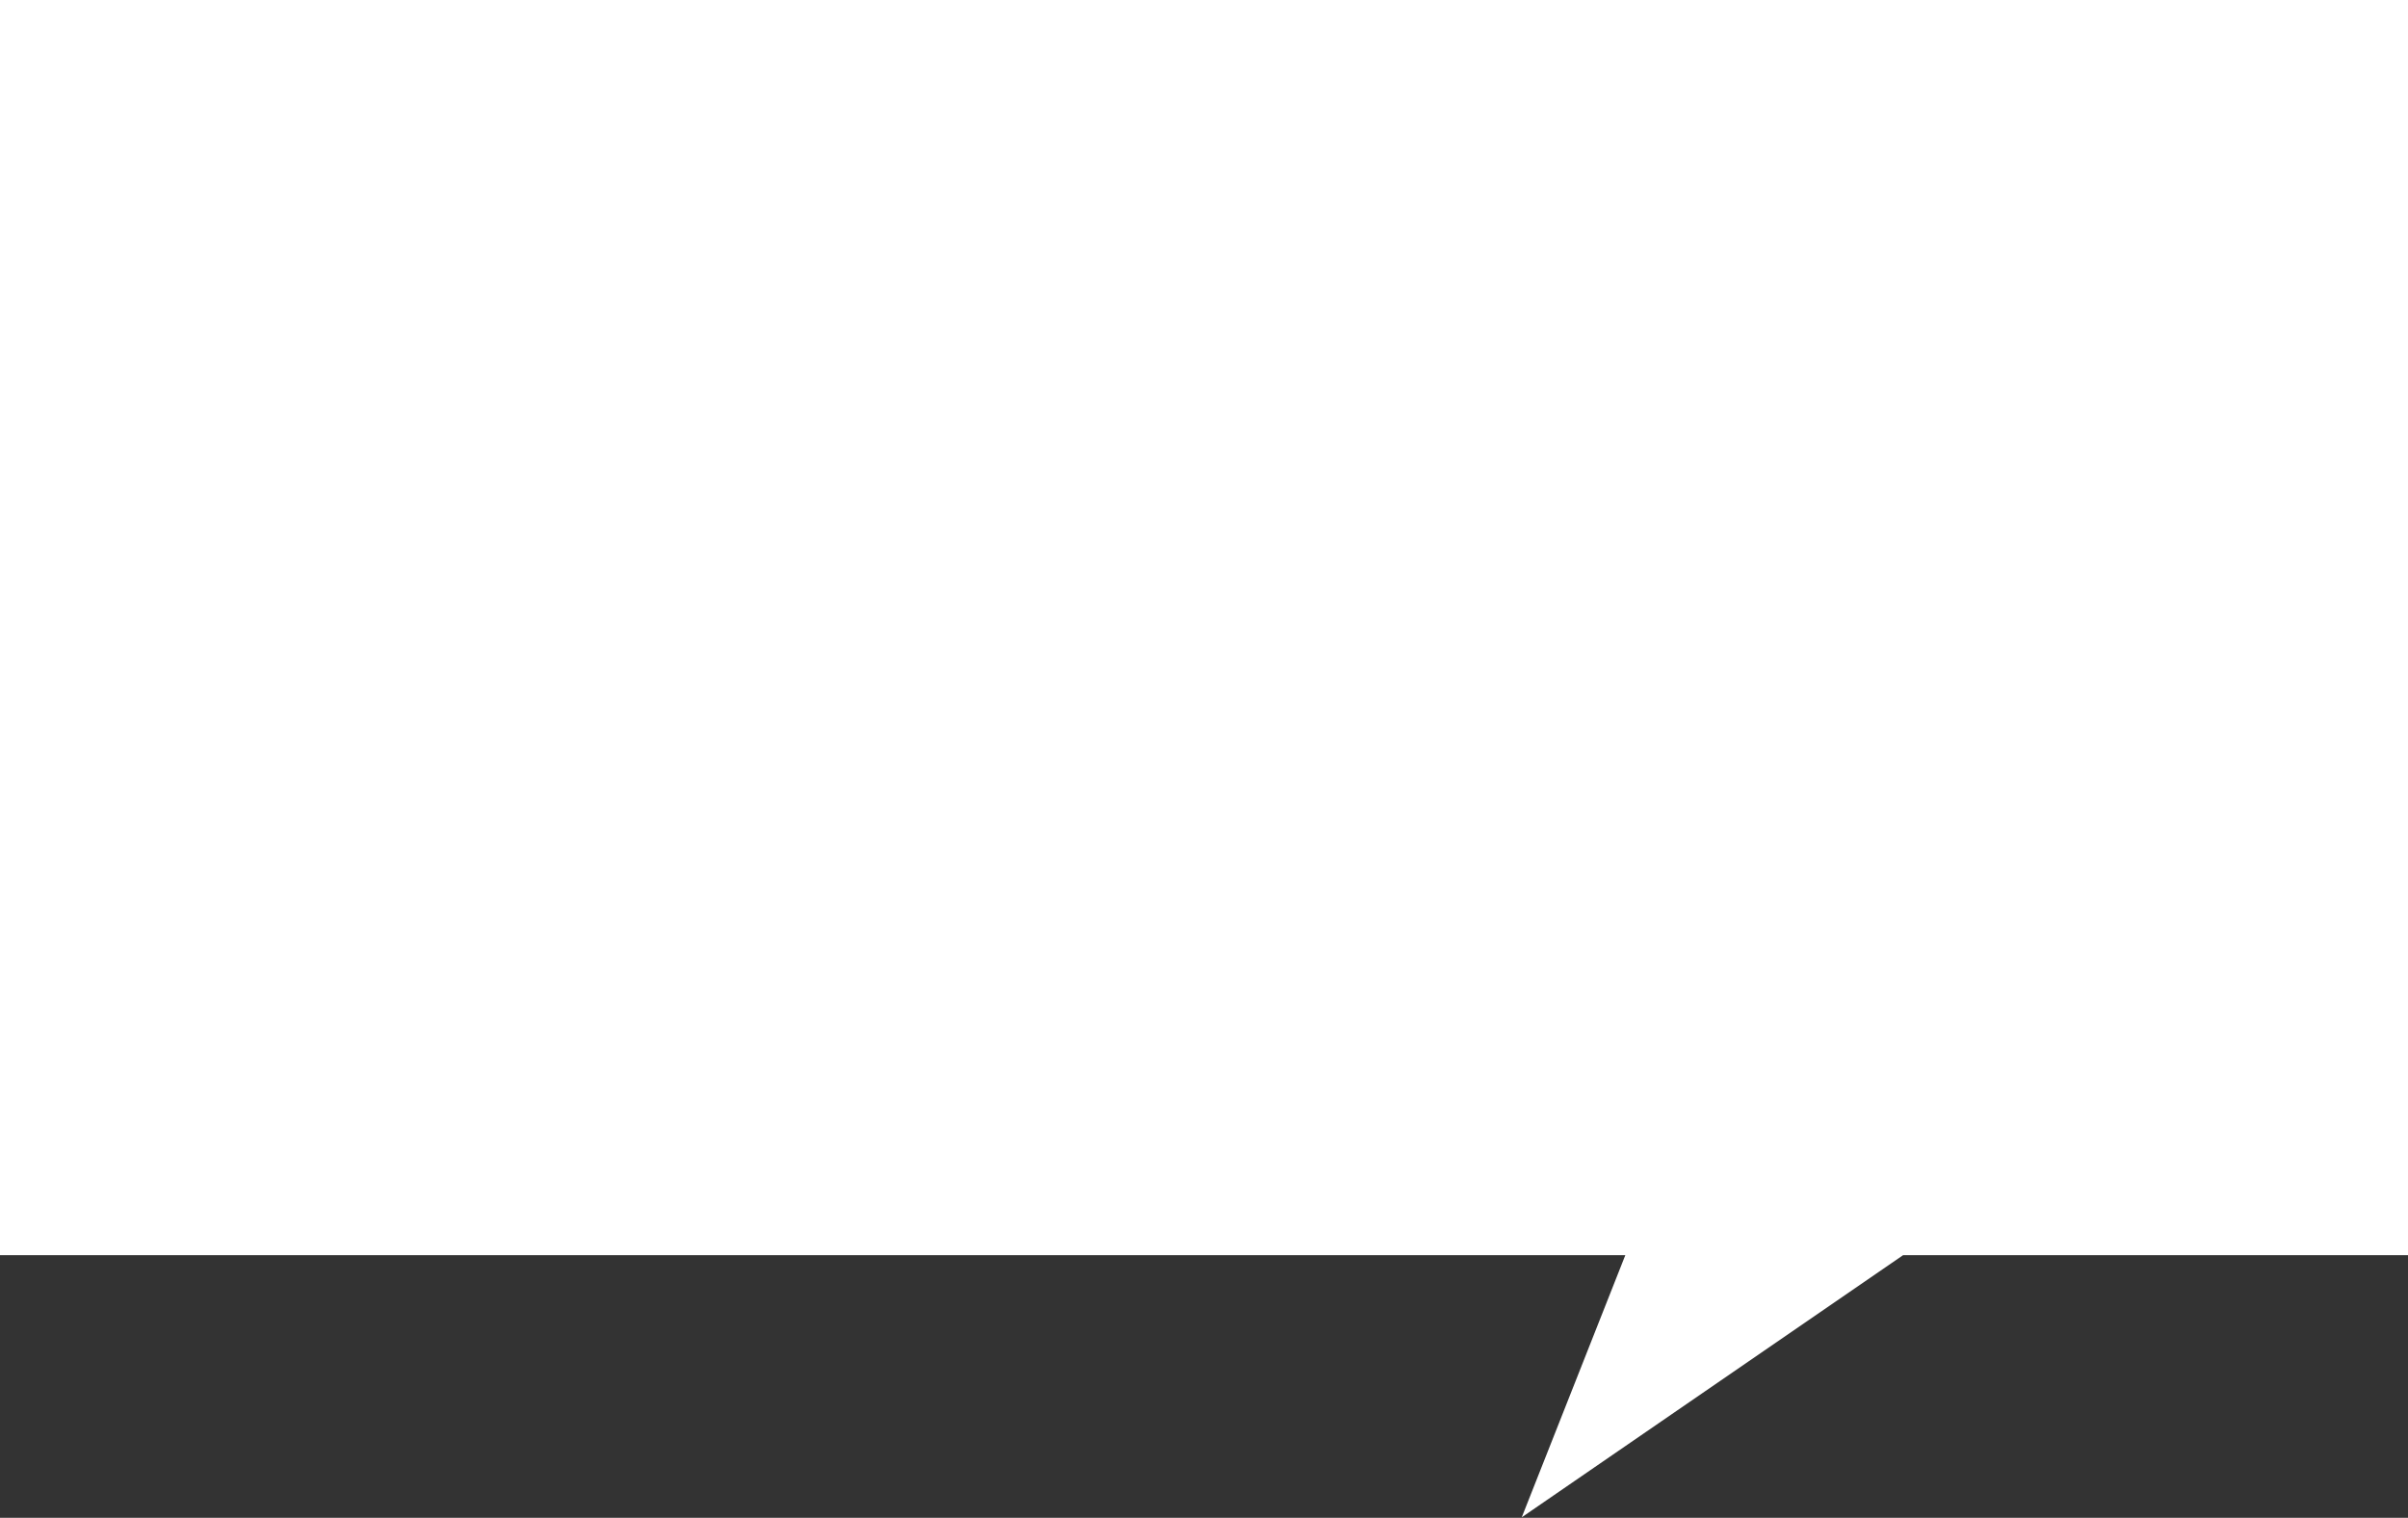 <svg width="541" height="341" viewBox="0 0 541 341" fill="none" xmlns="http://www.w3.org/2000/svg">
<rect x="0" y="0" width="541" height="341" fill="#333333" stroke="none"/>
<path fill-rule="evenodd" clip-rule="evenodd" d="M365.156 282H0V0H541V282H427.56L341.889 340.89L365.156 282Z" fill="white"/>
</svg>
